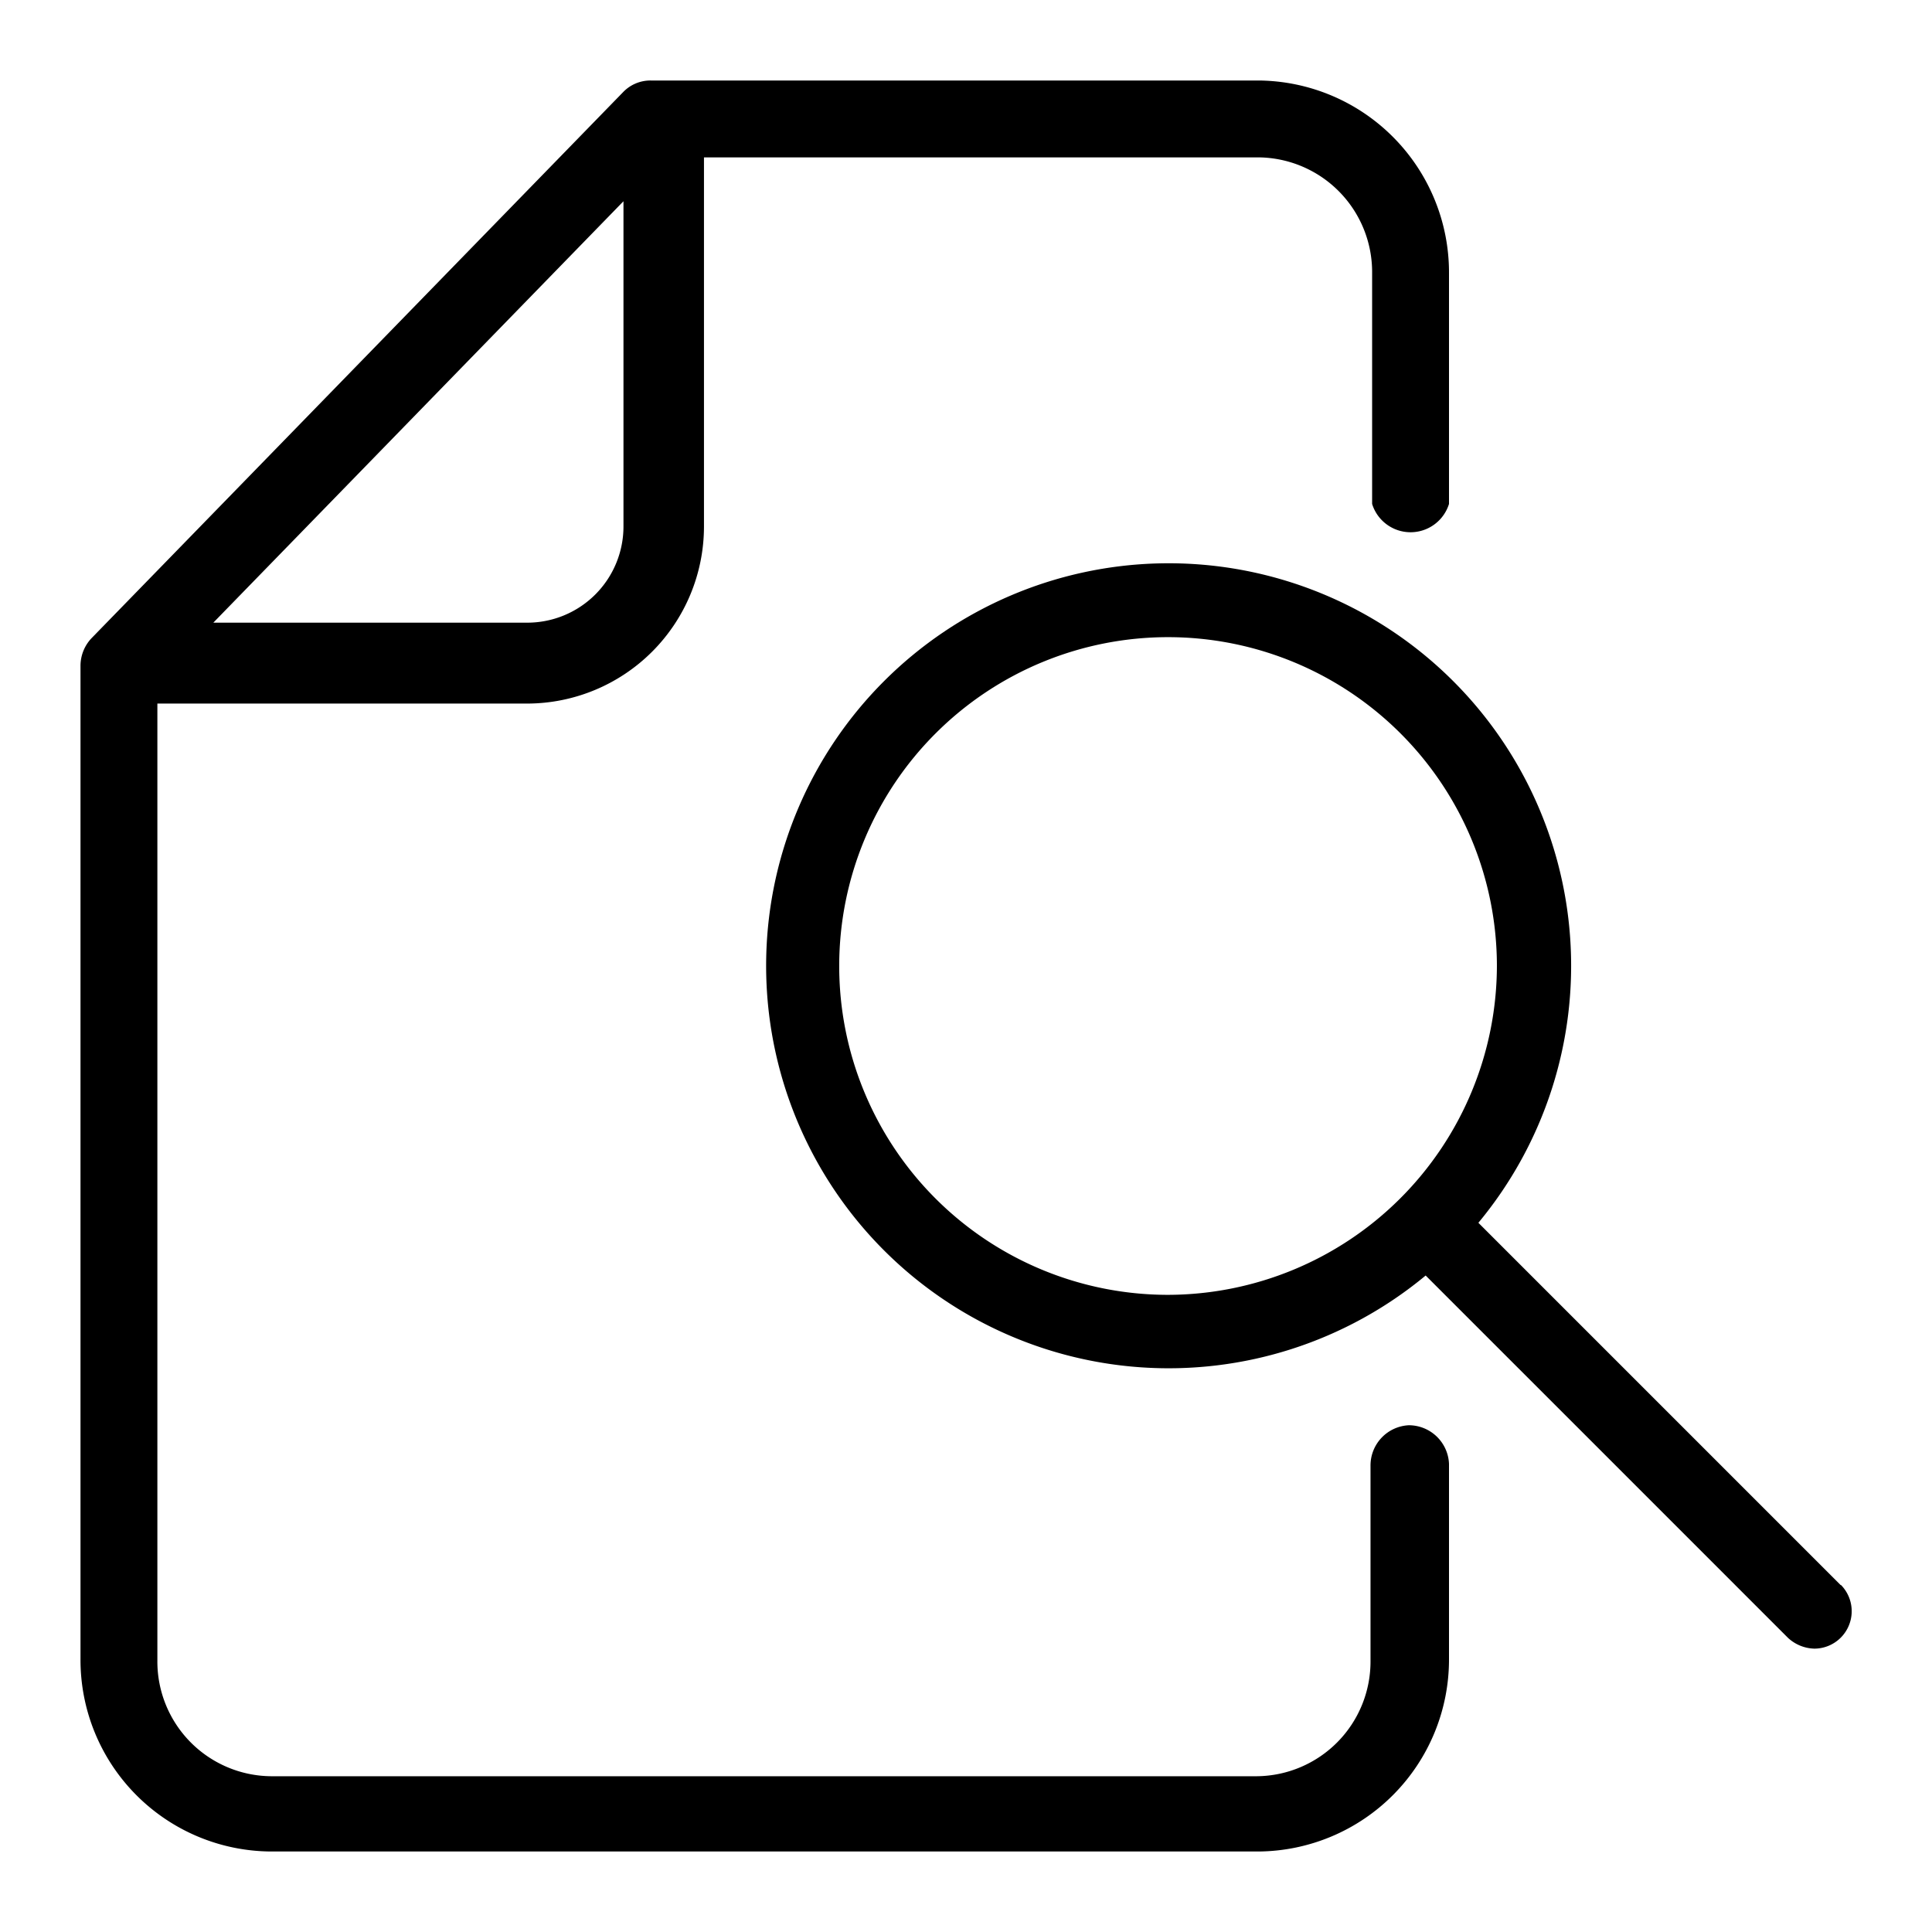 <svg xmlns="http://www.w3.org/2000/svg" viewBox="0 0 48 48" width="48" height="48"><path d="M35,35.41a1,1,0,0,0-.95,1v4.85a2.85,2.85,0,0,1-2.82,2.87H6.73a2.85,2.85,0,0,1-2.82-2.87V17.48H13.1a4.4,4.4,0,0,0,4.39-4.39V3.91H31.27a2.85,2.85,0,0,1,2.82,2.87v5.74a1,1,0,0,0,1.91,0V6.78A4.77,4.77,0,0,0,31.27,2H16.17a.94.94,0,0,0-.69.29L2.27,15.86a1,1,0,0,0-.27.67V41.22A4.76,4.76,0,0,0,6.73,46H31.27A4.77,4.77,0,0,0,36,41.22V36.37A1,1,0,0,0,35,35.41ZM15.49,5v8.08a2.39,2.39,0,0,1-2.39,2.39H5.3Z"/><path d="M45.73,39.38l-9-9a10,10,0,1,0-1.31,1.31l9,9a1,1,0,0,0,.66.27.93.93,0,0,0,.66-1.58ZM29,32.17A8.17,8.17,0,1,1,37.19,24,8.19,8.19,0,0,1,29,32.17Z"/></svg>